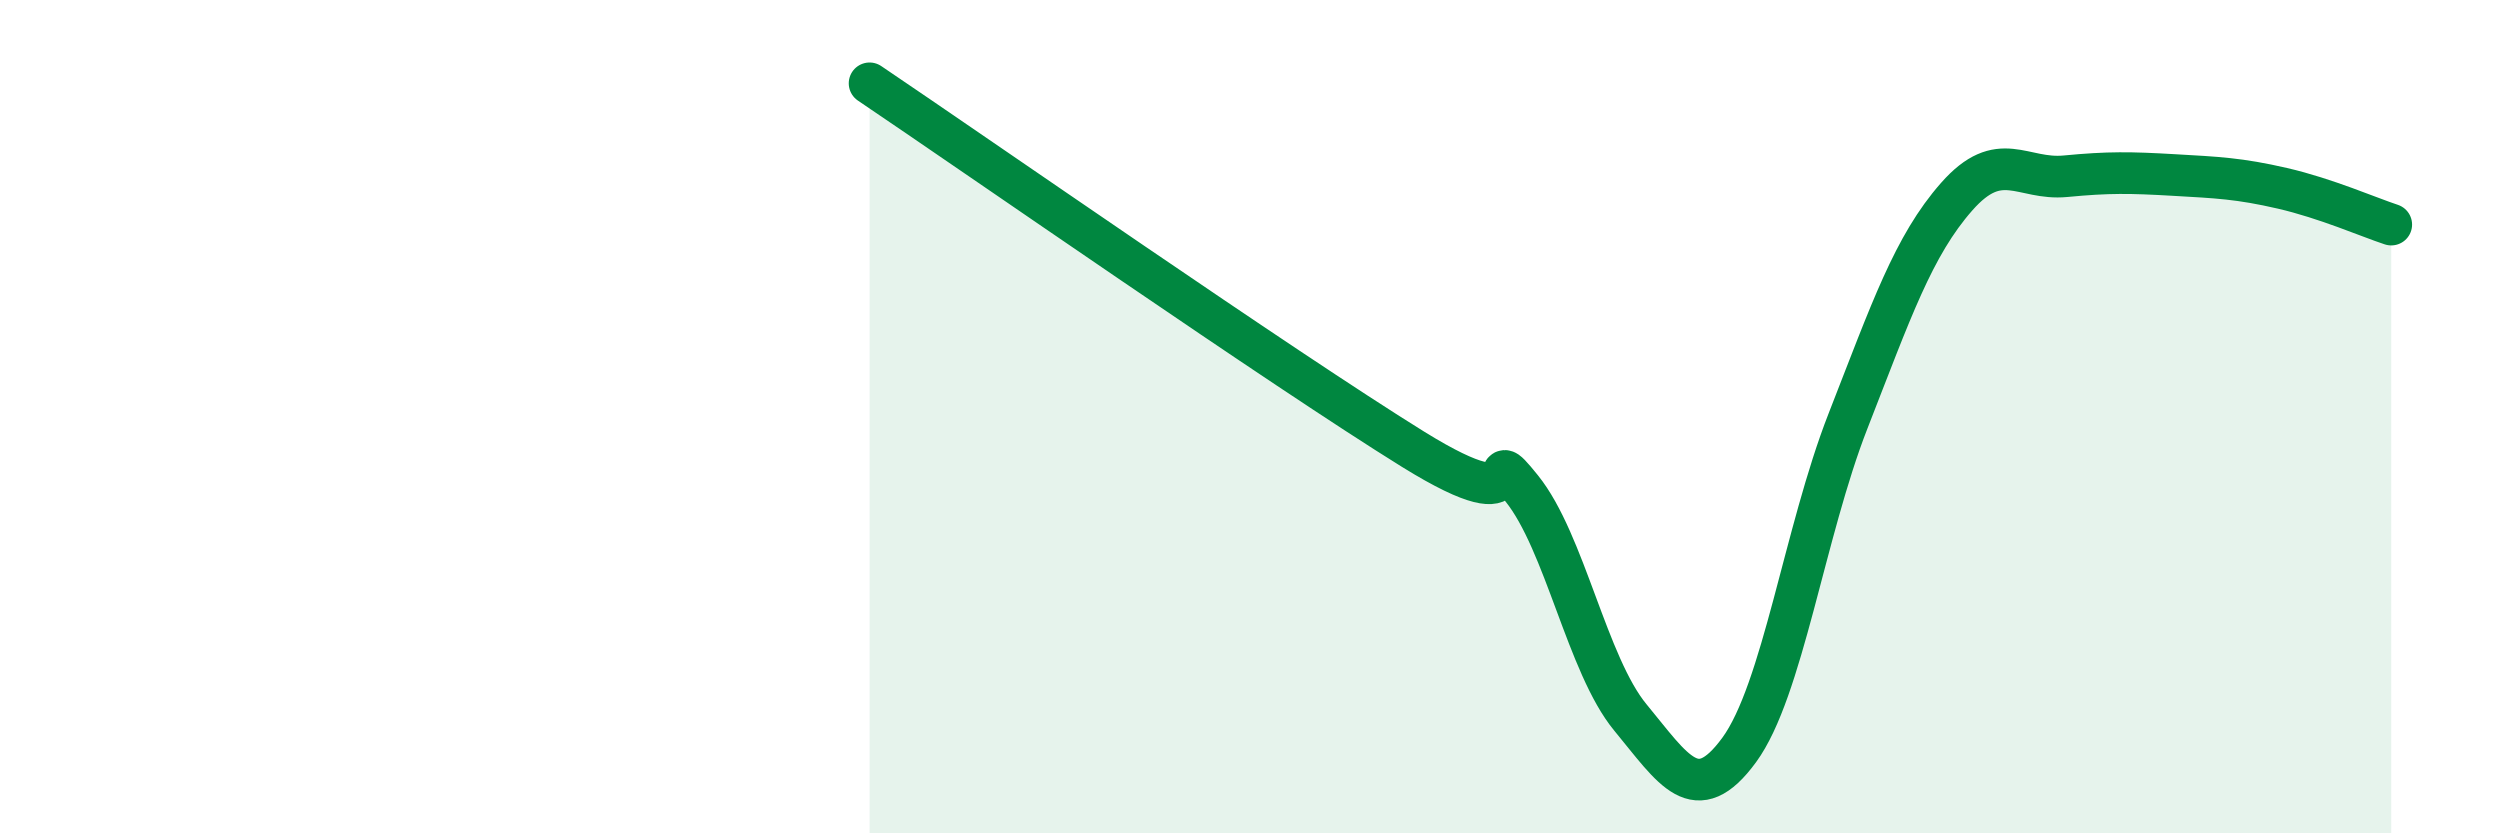 
    <svg width="60" height="20" viewBox="0 0 60 20" xmlns="http://www.w3.org/2000/svg">
      <path
        d="M 20.87,2 C 23.48,3.76 30.78,8.84 33.91,10.78 C 37.04,12.72 35.48,10.43 36.52,11.72 C 37.56,13.01 38.09,15.96 39.13,17.22 C 40.17,18.48 40.7,19.42 41.74,18 C 42.78,16.58 43.31,12.77 44.35,10.11 C 45.39,7.45 45.92,5.9 46.96,4.72 C 48,3.54 48.53,4.33 49.57,4.23 C 50.61,4.13 51.13,4.14 52.17,4.2 C 53.21,4.26 53.74,4.28 54.78,4.52 C 55.82,4.76 56.87,5.22 57.39,5.39L57.39 20L20.87 20Z"
        fill="#008740"
        opacity="0.1"
        stroke-linecap="round"
        stroke-linejoin="round"
      />
      <path
        d="M 20.87,2 C 23.48,3.76 30.78,8.84 33.91,10.78 C 37.04,12.72 35.48,10.43 36.52,11.72 C 37.56,13.01 38.09,15.96 39.13,17.22 C 40.17,18.48 40.7,19.42 41.74,18 C 42.78,16.58 43.31,12.77 44.35,10.11 C 45.39,7.45 45.92,5.9 46.96,4.72 C 48,3.54 48.53,4.33 49.57,4.23 C 50.61,4.13 51.13,4.14 52.17,4.2 C 53.21,4.26 53.74,4.28 54.78,4.52 C 55.82,4.76 56.87,5.22 57.39,5.39"
        stroke="#008740"
        stroke-width="1"
        fill="none"
        stroke-linecap="round"
        stroke-linejoin="round"
      />
    </svg>
  